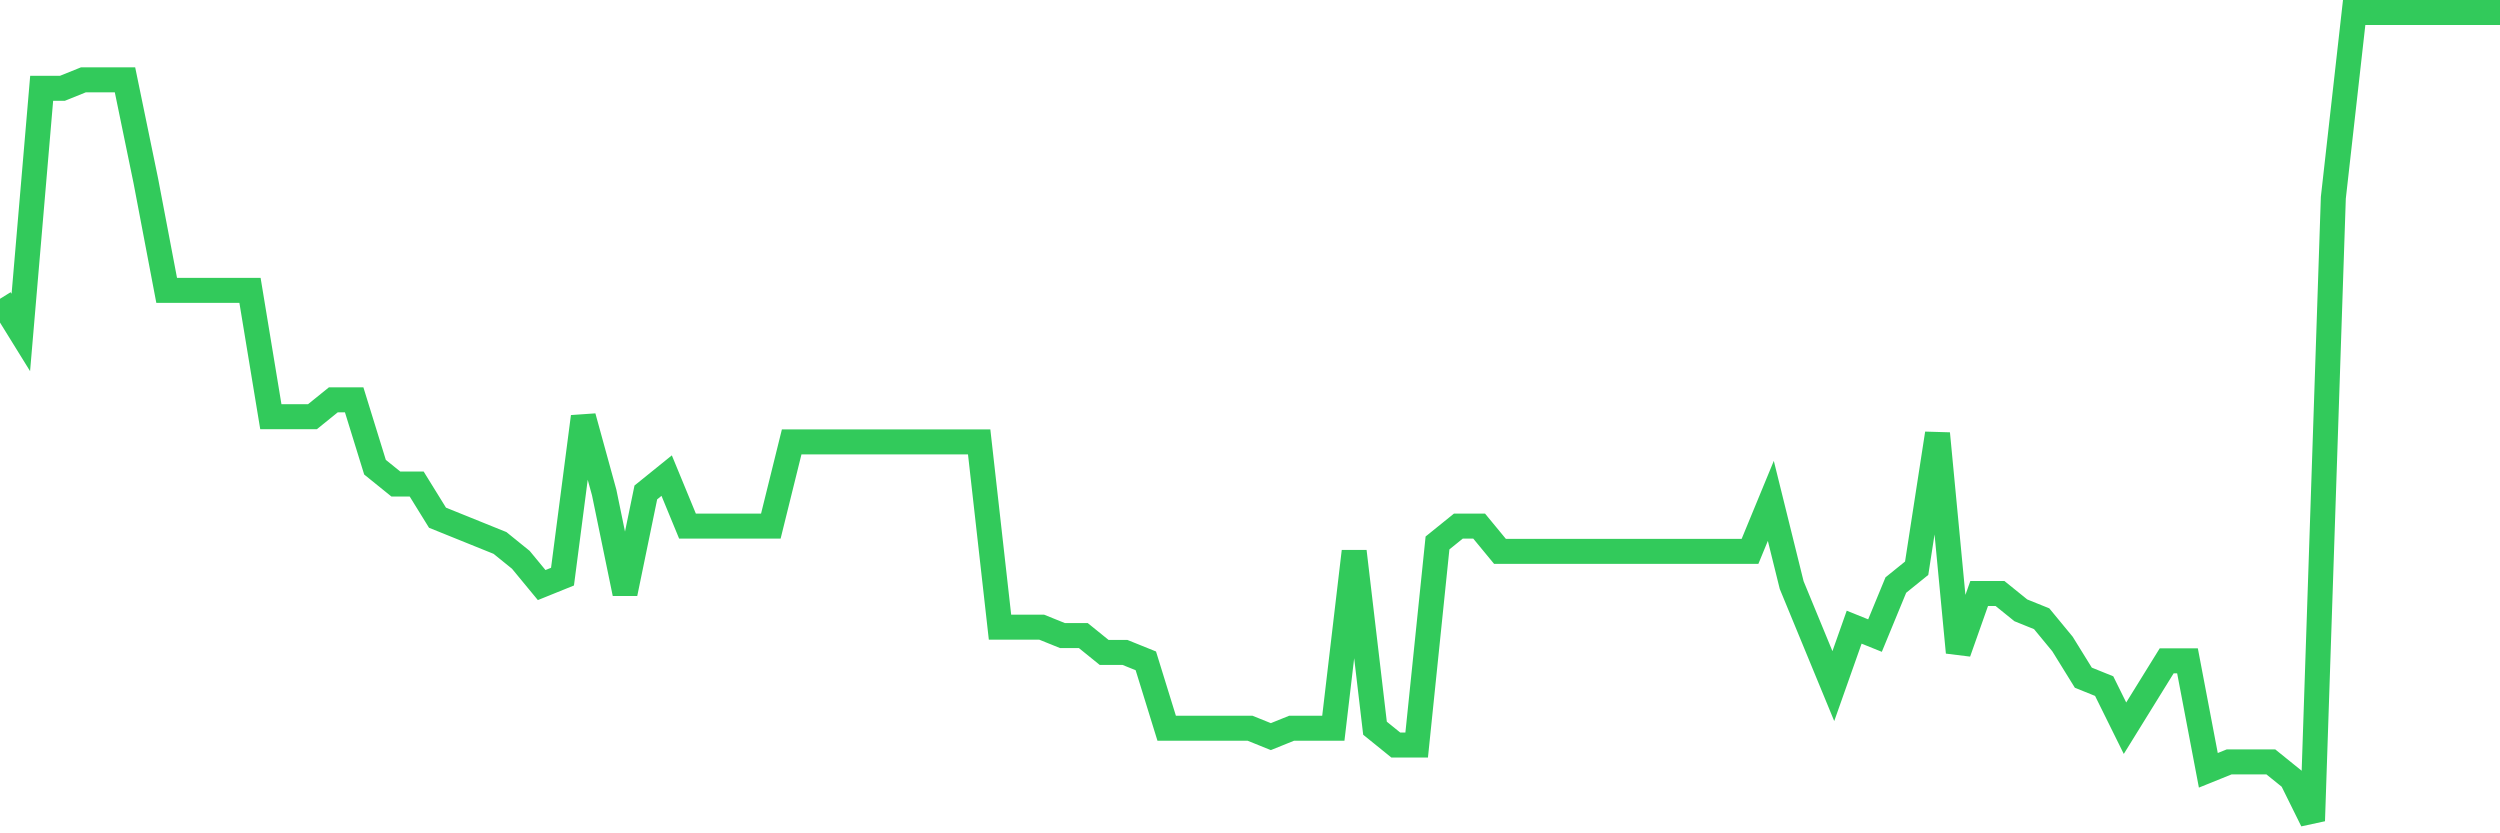<svg
  xmlns="http://www.w3.org/2000/svg"
  xmlns:xlink="http://www.w3.org/1999/xlink"
  width="120"
  height="40"
  viewBox="0 0 120 40"
  preserveAspectRatio="none"
>
  <polyline
    points="0,14.342 1,15.958 2,4.237 3,4.237 4,3.833 5,3.833 6,3.833 7,8.683 8,13.938 9,13.938 10,13.938 11,13.938 12,13.938 13,20 14,20 15,20 16,19.192 17,19.192 18,22.425 19,23.233 20,23.233 21,24.85 22,25.254 23,25.658 24,26.062 25,26.871 26,28.083 27,27.679 28,20 29,23.637 30,28.488 31,23.637 32,22.829 33,25.254 34,25.254 35,25.254 36,25.254 37,25.254 38,21.212 39,21.212 40,21.212 41,21.212 42,21.212 43,21.212 44,21.212 45,21.212 46,21.212 47,21.212 48,30.104 49,30.104 50,30.104 51,30.508 52,30.508 53,31.317 54,31.317 55,31.721 56,34.954 57,34.954 58,34.954 59,34.954 60,34.954 61,35.358 62,34.954 63,34.954 64,34.954 65,26.467 66,34.954 67,35.763 68,35.763 69,26.062 70,25.254 71,25.254 72,26.467 73,26.467 74,26.467 75,26.467 76,26.467 77,26.467 78,26.467 79,26.467 80,26.467 81,26.467 82,26.467 83,26.467 84,26.467 85,24.042 86,28.083 87,30.508 88,32.933 89,30.104 90,30.508 91,28.083 92,27.275 93,20.808 94,31.317 95,28.488 96,28.488 97,29.296 98,29.7 99,30.913 100,32.529 101,32.933 102,34.954 103,33.337 104,31.721 105,31.721 106,36.975 107,36.571 108,36.571 109,36.571 110,37.379 111,39.4 112,9.492 113,0.6 114,0.6 115,0.6 116,0.6 117,0.6 118,0.6 119,0.6 120,0.6"
    fill="none"
    stroke="#32ca5b"
    stroke-width="1.2"
  >
  </polyline>
</svg>